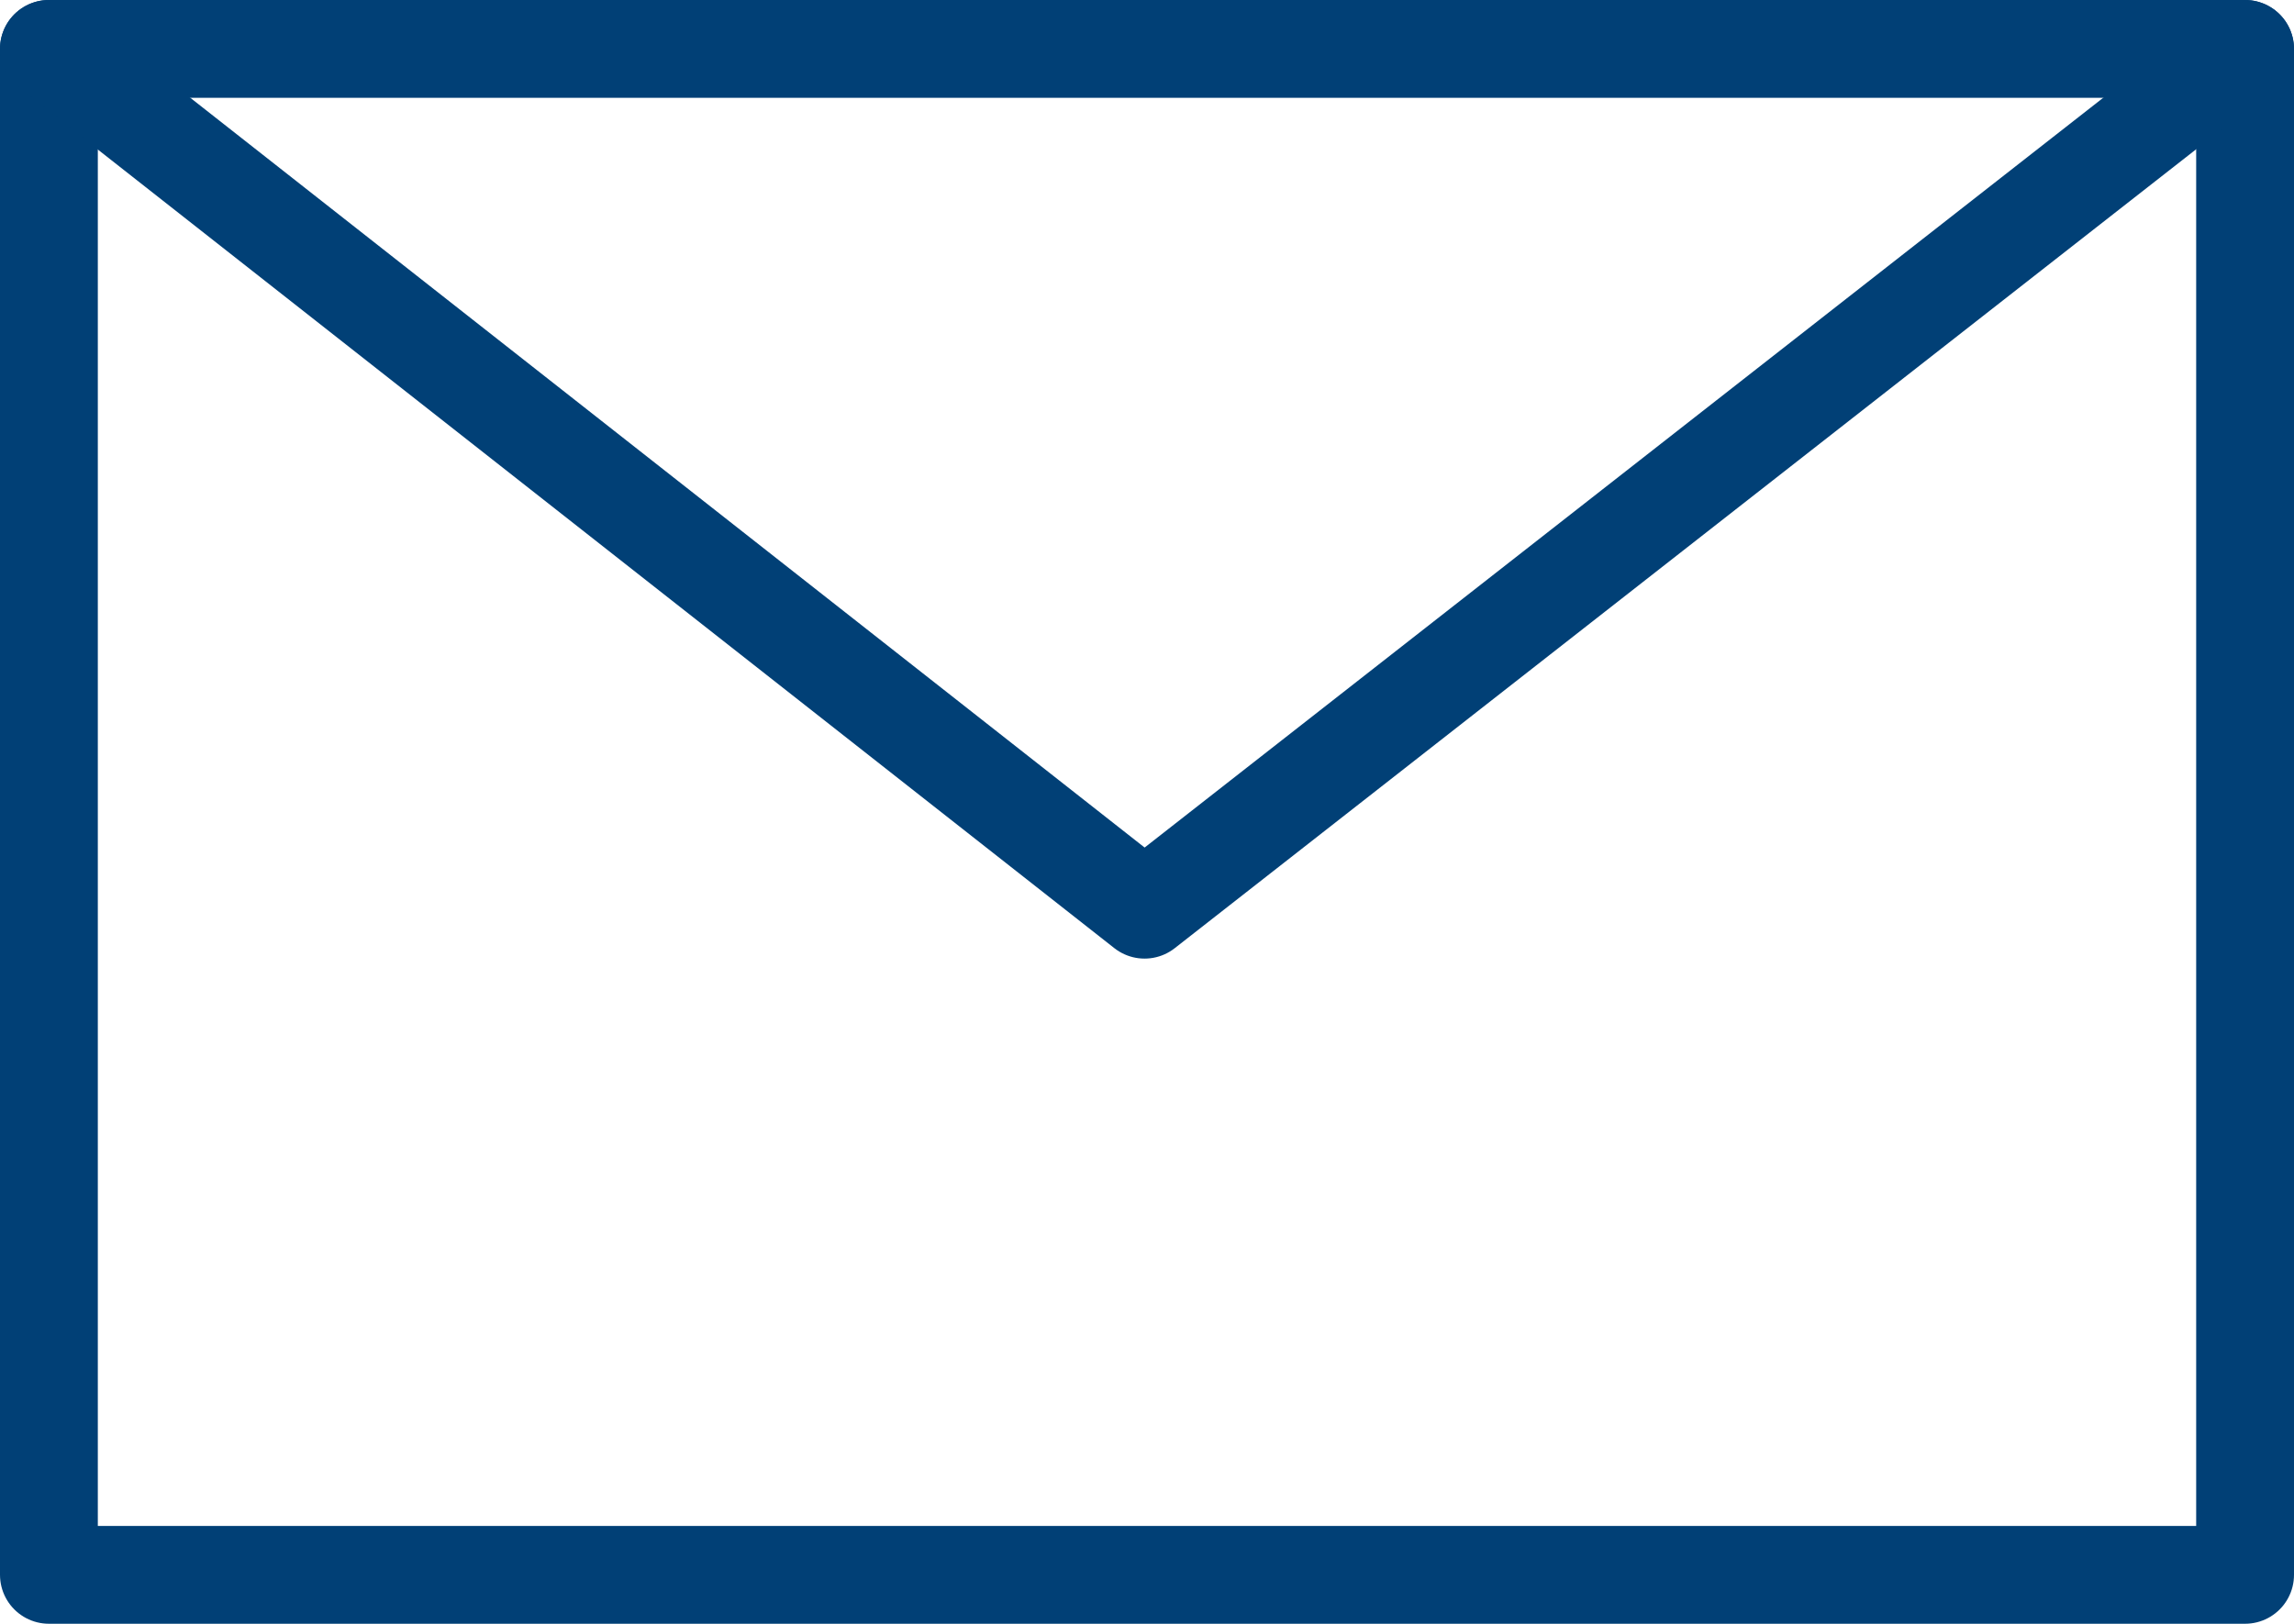 <?xml version="1.0" encoding="utf-8"?>
<!-- Generator: Adobe Illustrator 22.0.1, SVG Export Plug-In . SVG Version: 6.00 Build 0)  -->
<svg version="1.1" id="レイヤー_1" xmlns="http://www.w3.org/2000/svg" xmlns:xlink="http://www.w3.org/1999/xlink" x="0px"
	 y="0px" viewBox="0 0 46.9 33.2" style="enable-background:new 0 0 46.9 33.2;" xml:space="preserve">
<style type="text/css">
	.st0{fill:none;stroke:#014076;stroke-width:2;stroke-linecap:round;stroke-linejoin:round;stroke-miterlimit:10;}
</style>
<g>
	<g>
		<rect x="1" y="1" class="st0" width="44.9" height="31.2"/>
		<polyline class="st0" points="1,1 23.4,18.6 45.9,1 		"/>
	</g>
</g>
</svg>
